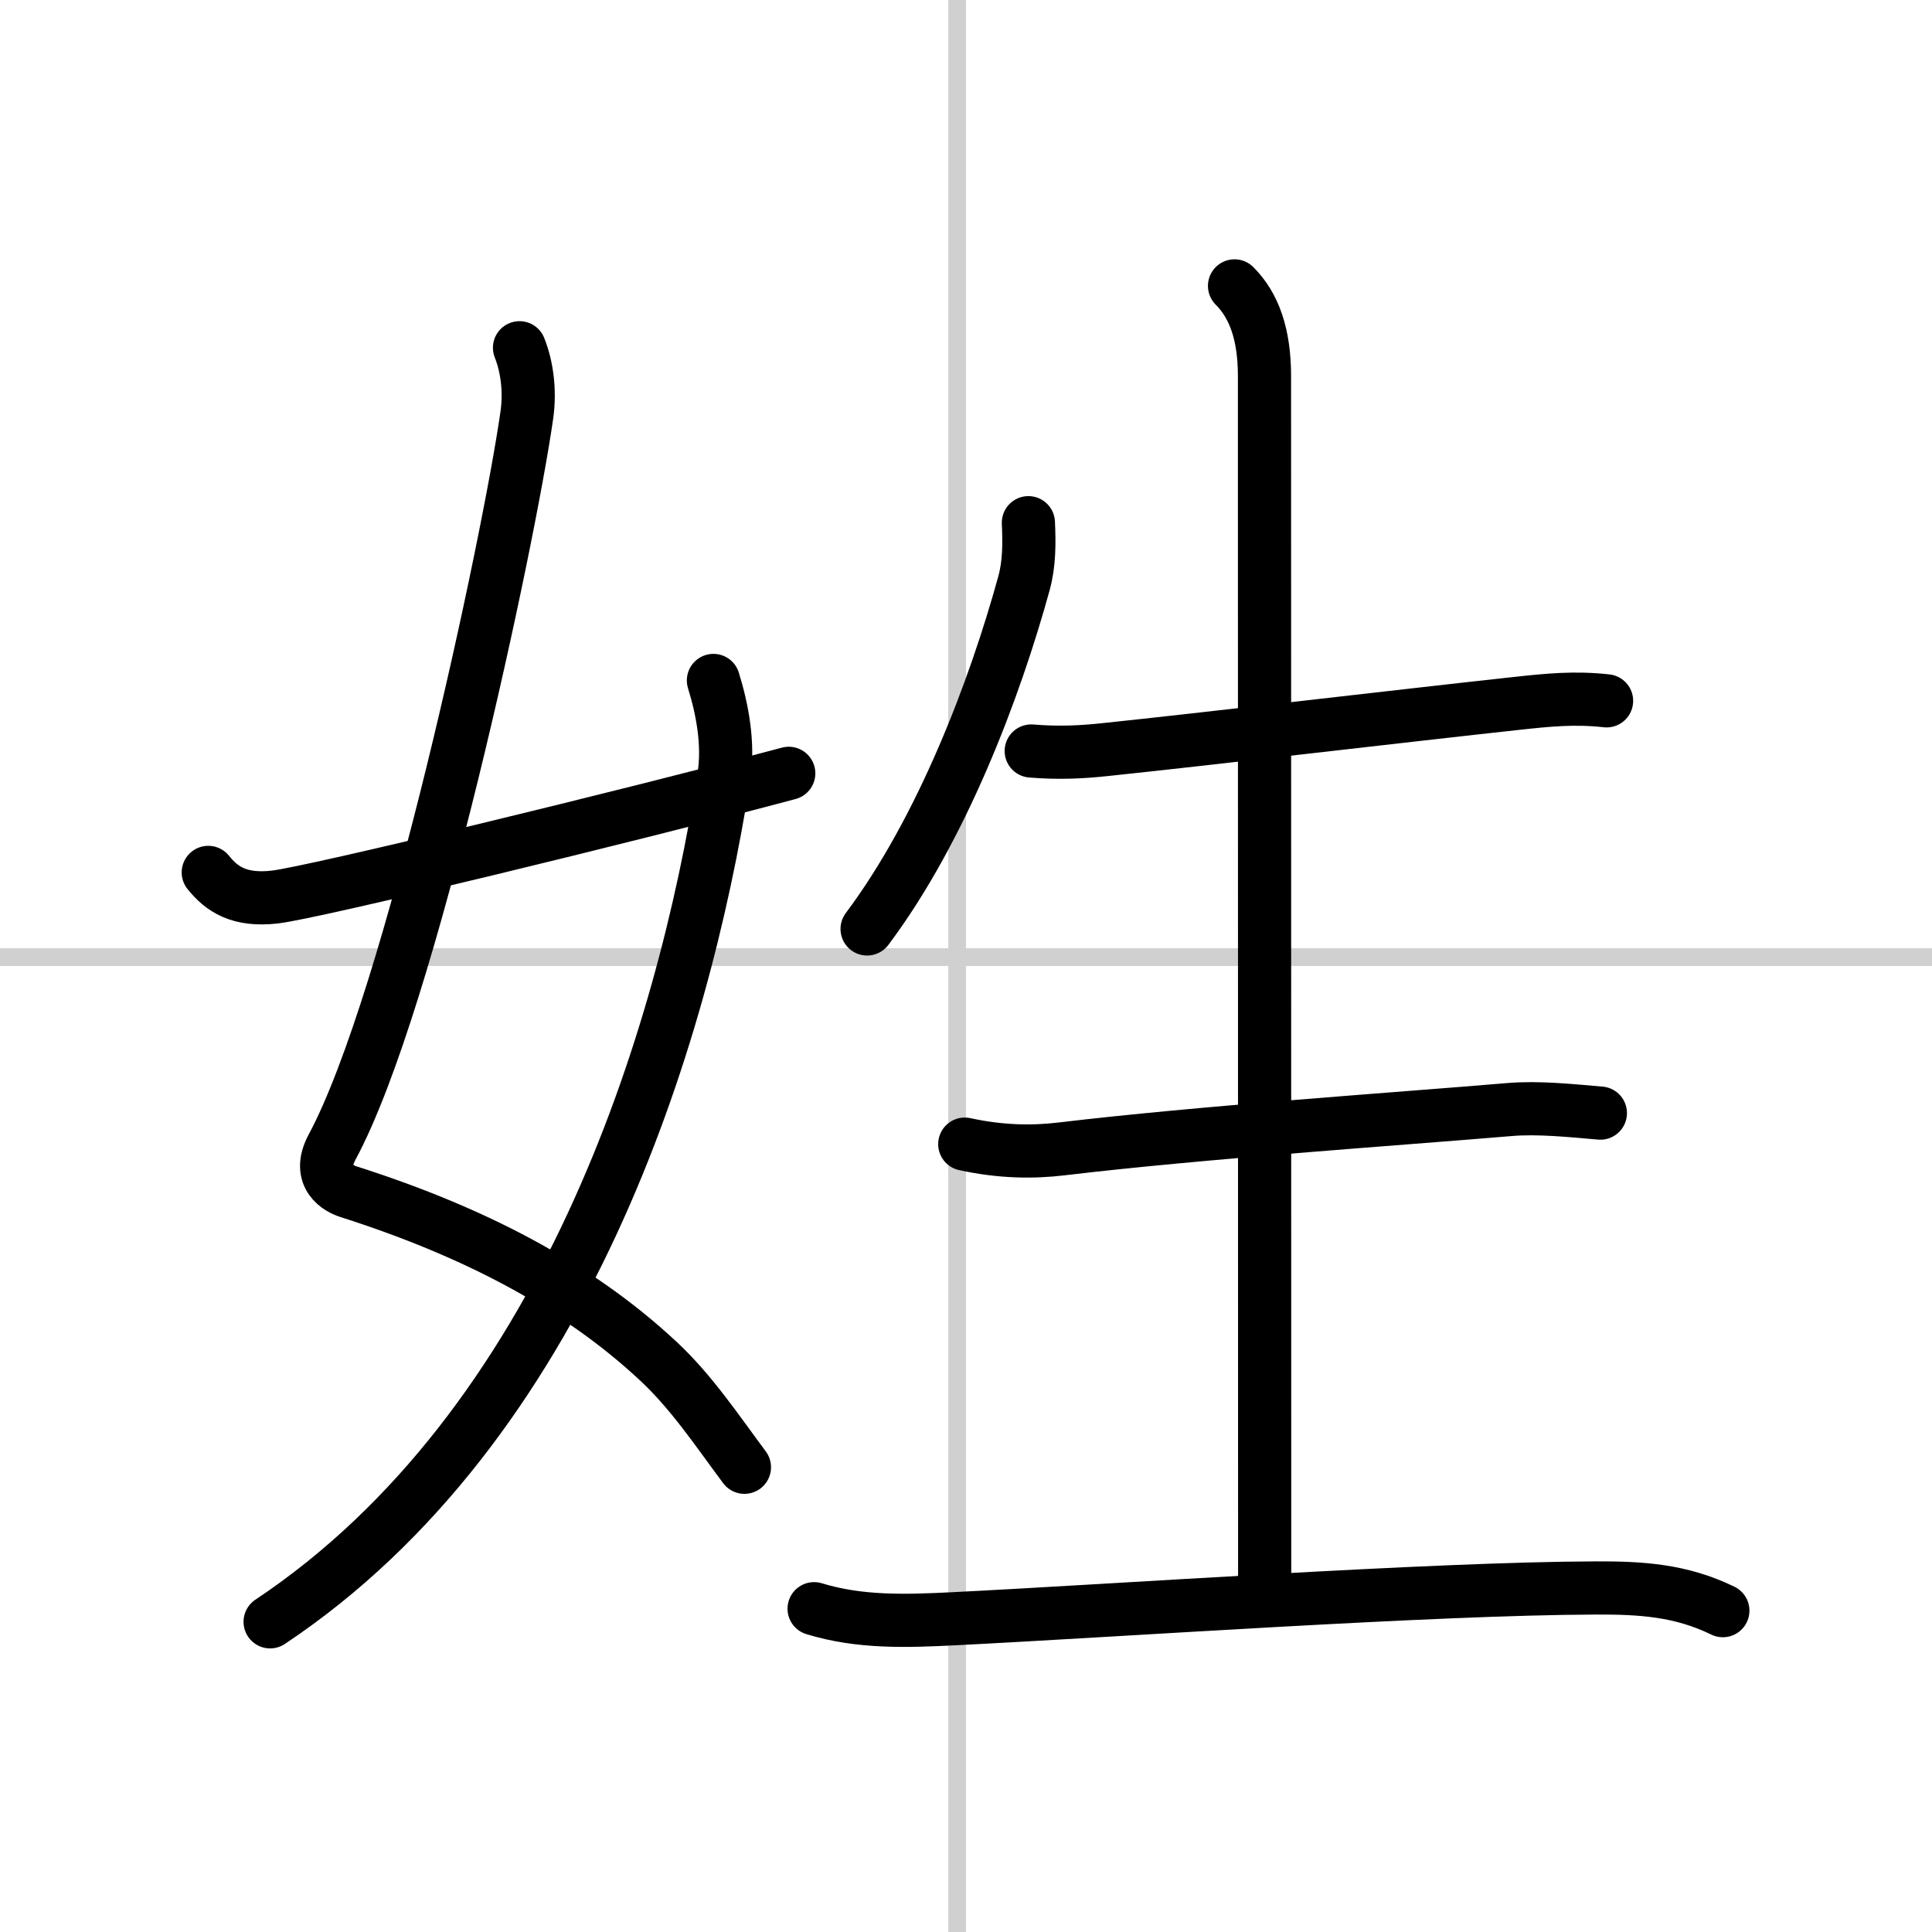 <svg width="400" height="400" viewBox="0 0 109 109" xmlns="http://www.w3.org/2000/svg"><rect x="0" y="0" width="109" height="109" fill="#808080" stroke="none"/><g fill="none" stroke="#000" stroke-linecap="round" stroke-linejoin="round" stroke-width="3"><rect width="100%" height="100%" fill="#fff" stroke="#fff"/><line x1="54" x2="54" y2="109" stroke="#d0d0d0" stroke-width="1"/><line x2="109" y1="54" y2="54" stroke="#d0d0d0" stroke-width="1"/><path d="m29.31 19.62c0.4 1 0.62 2.38 0.41 3.82-1.01 7.08-6.53 32.99-10.98 41.27-0.91 1.7 0.41 2.36 0.91 2.52 6.93 2.21 12.86 5.23 17.52 9.59 1.85 1.73 3.29 3.89 4.83 5.96"/><path d="m40.25 38.39c0.5 1.61 0.88 3.59 0.59 5.43-2.32 14.84-9.01 36.63-25.6 47.68"/><path d="m11.75 49.22c0.75 0.94 1.75 1.62 3.75 1.39 2.15-0.24 20.09-4.6 29-6.98"/><path d="m58.02 29.49c0.05 1.16 0.06 2.29-0.25 3.42-1.64 5.97-4.63 13.87-8.85 19.5"/><path d="m58.18 42.37c1.57 0.13 2.88 0.06 4.18-0.08 5.37-0.56 17-1.93 23.16-2.6 1.83-0.2 3.32-0.35 5.12-0.15"/><path d="m69.65 16.13c1.11 1.11 1.69 2.74 1.69 5.09 0 1.03 0.01 58.9 0.01 68.27"/><path d="m54.43 64.55c2.07 0.45 3.85 0.46 5.46 0.27 7.87-0.94 19-1.69 25.26-2.22 1.63-0.14 3.5 0.06 5.14 0.2"/><path d="m45.93 90.76c2.58 0.79 5.18 0.7 7.82 0.57 9.4-0.47 27-1.71 36.27-1.74 2.55-0.01 4.8 0.12 7.18 1.28"/></g></svg>
